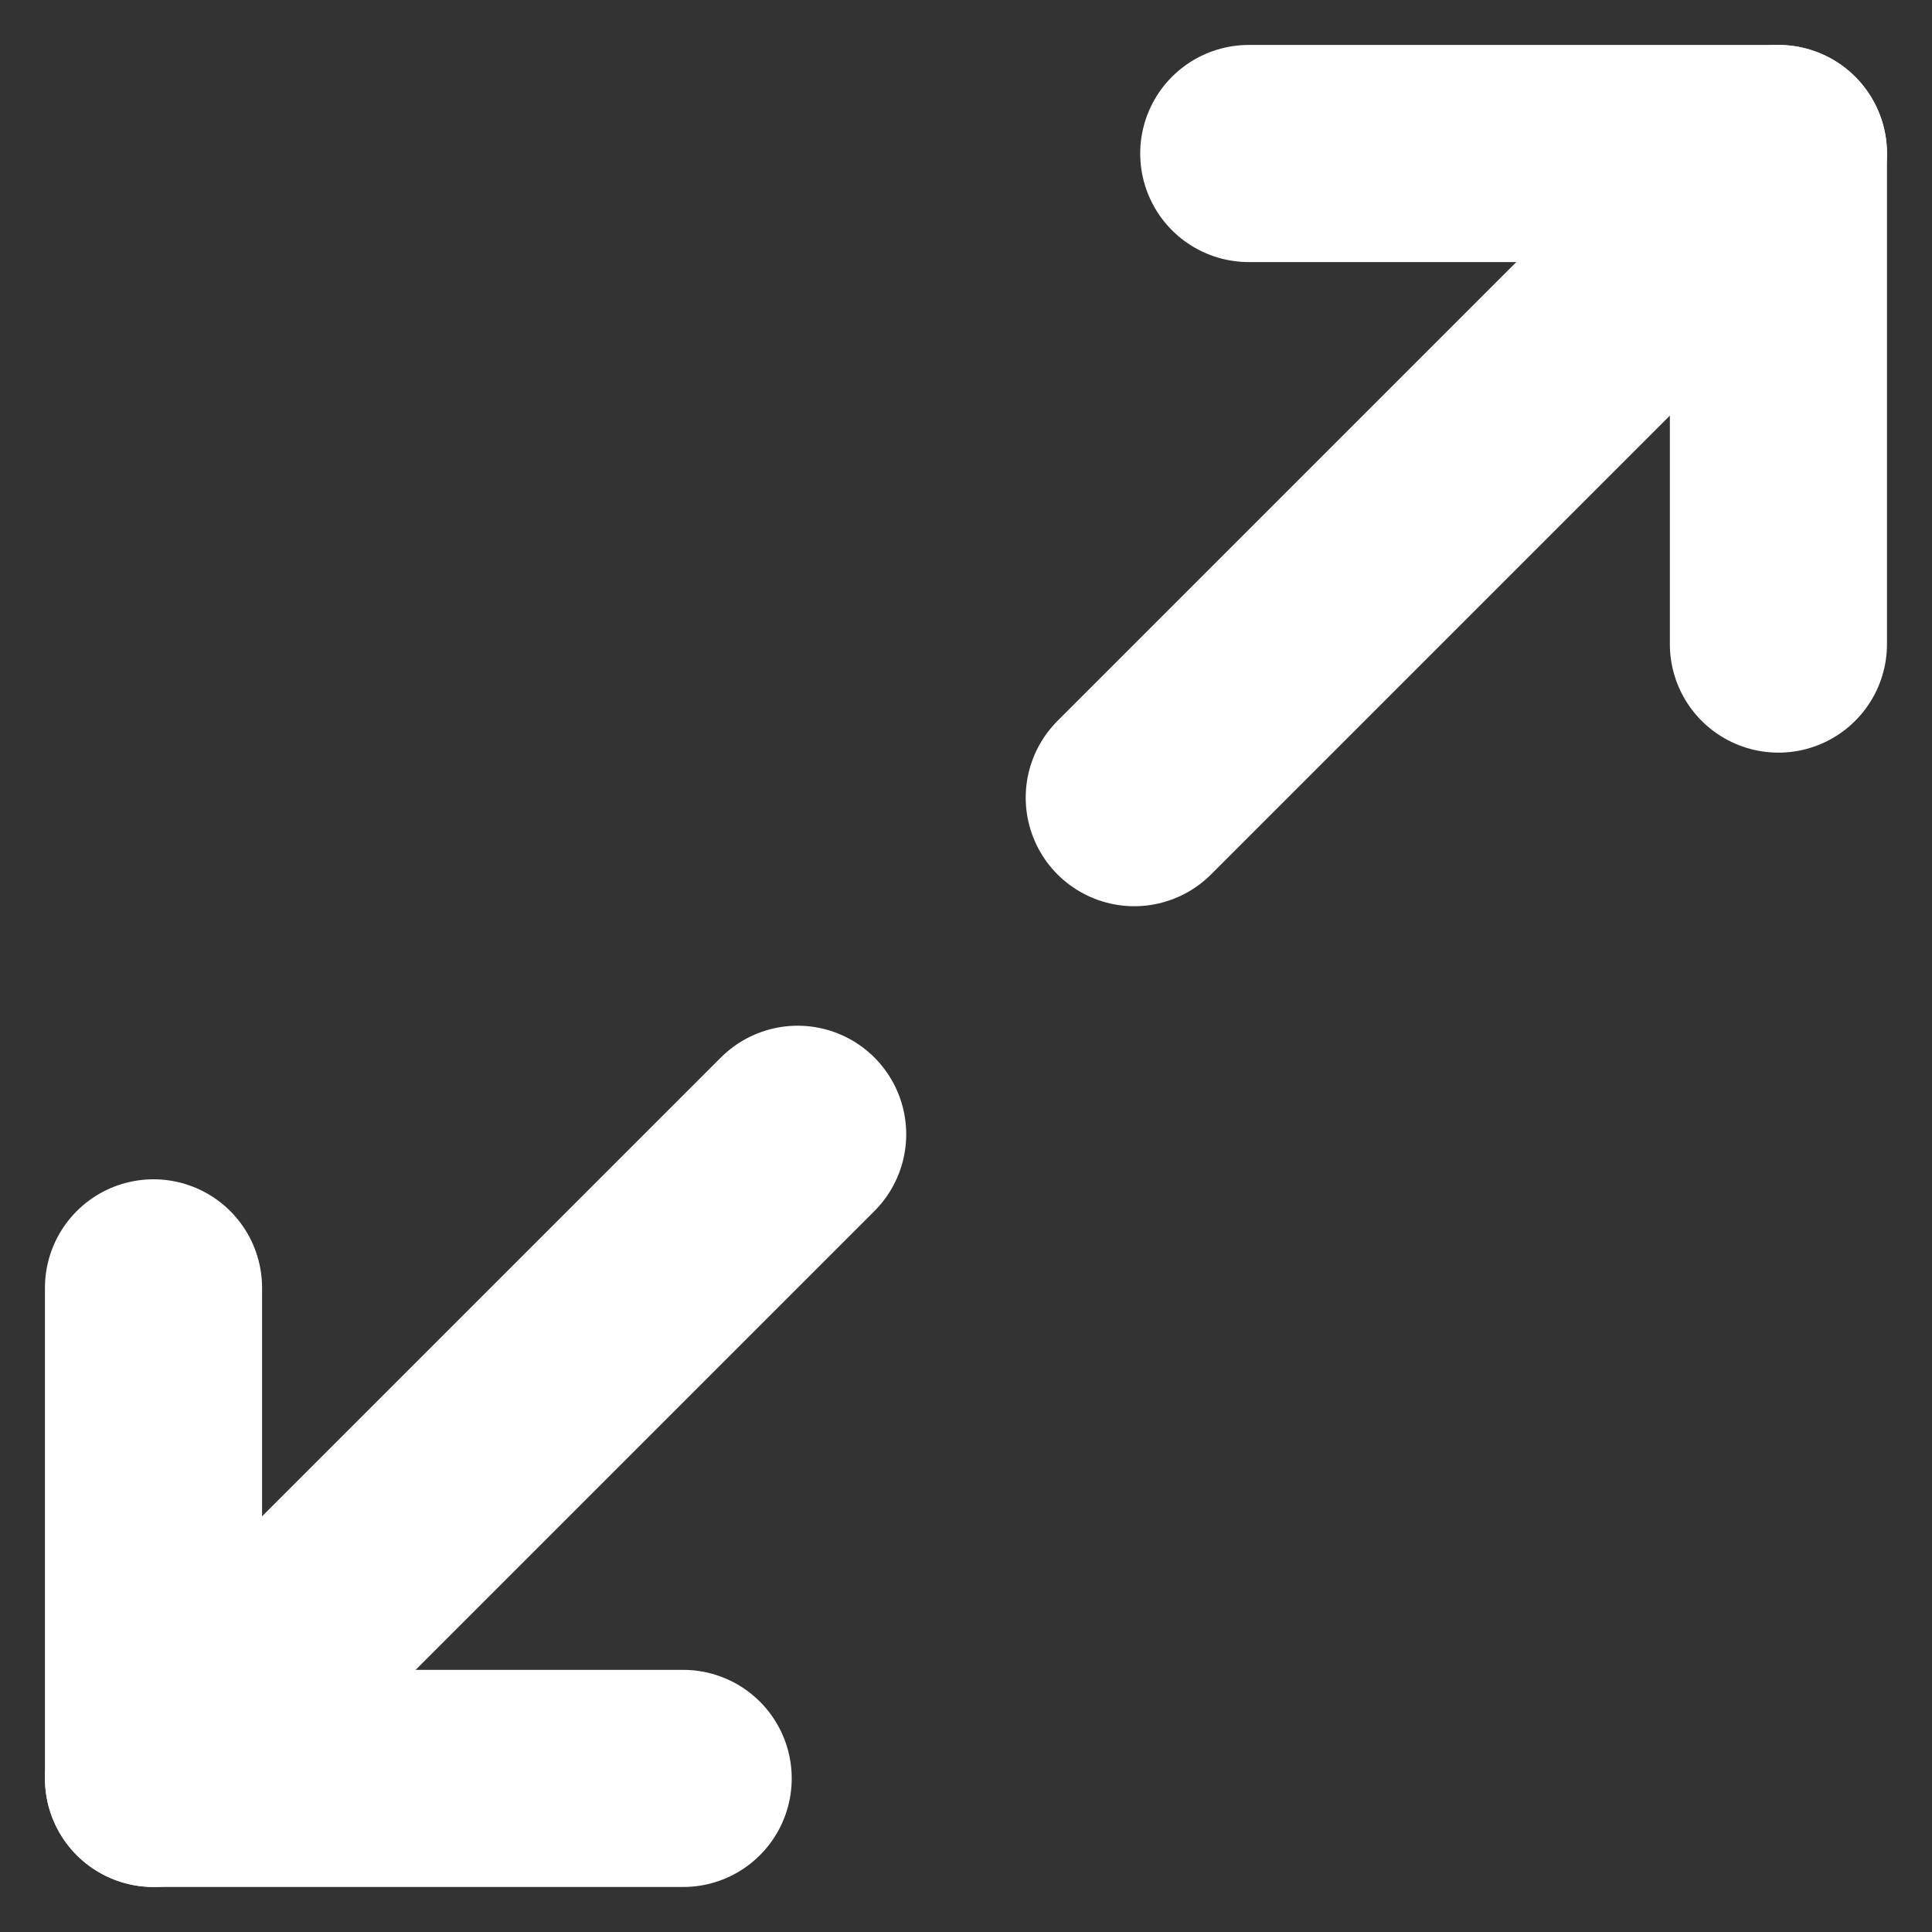 <svg xmlns="http://www.w3.org/2000/svg" width="26.694" height="26.694" viewBox="0 0 26.694 26.694">
  <rect x="0" y="0" width="26.694" height="26.694" fill="#333333" stroke="none"/>
  <g id="Raggruppa_126" data-name="Raggruppa 126" transform="translate(2.121 2.121)">
    <path id="Tracciato_276" data-name="Tracciato 276" d="M17.133,2h7.318V8.778" transform="translate(-2 -2)" fill="none" stroke="#fff" stroke-linecap="round" stroke-linejoin="round" stroke-width="3"/>
    <line id="Linea_14" data-name="Linea 14" x1="8.9" y2="8.9" transform="translate(13.551 0)" fill="none" stroke="#fff" stroke-linecap="round" stroke-linejoin="round" stroke-width="3"/>
    <path id="Tracciato_277" data-name="Tracciato 277" d="M9.318,24.451H2V17.673" transform="translate(-2 -2)" fill="none" stroke="#fff" stroke-linecap="round" stroke-linejoin="round" stroke-width="3"/>
    <line id="Linea_15" data-name="Linea 15" y1="8.9" x2="8.9" transform="translate(0 13.551)" fill="none" stroke="#fff" stroke-linecap="round" stroke-linejoin="round" stroke-width="3"/>
  </g>
</svg>
